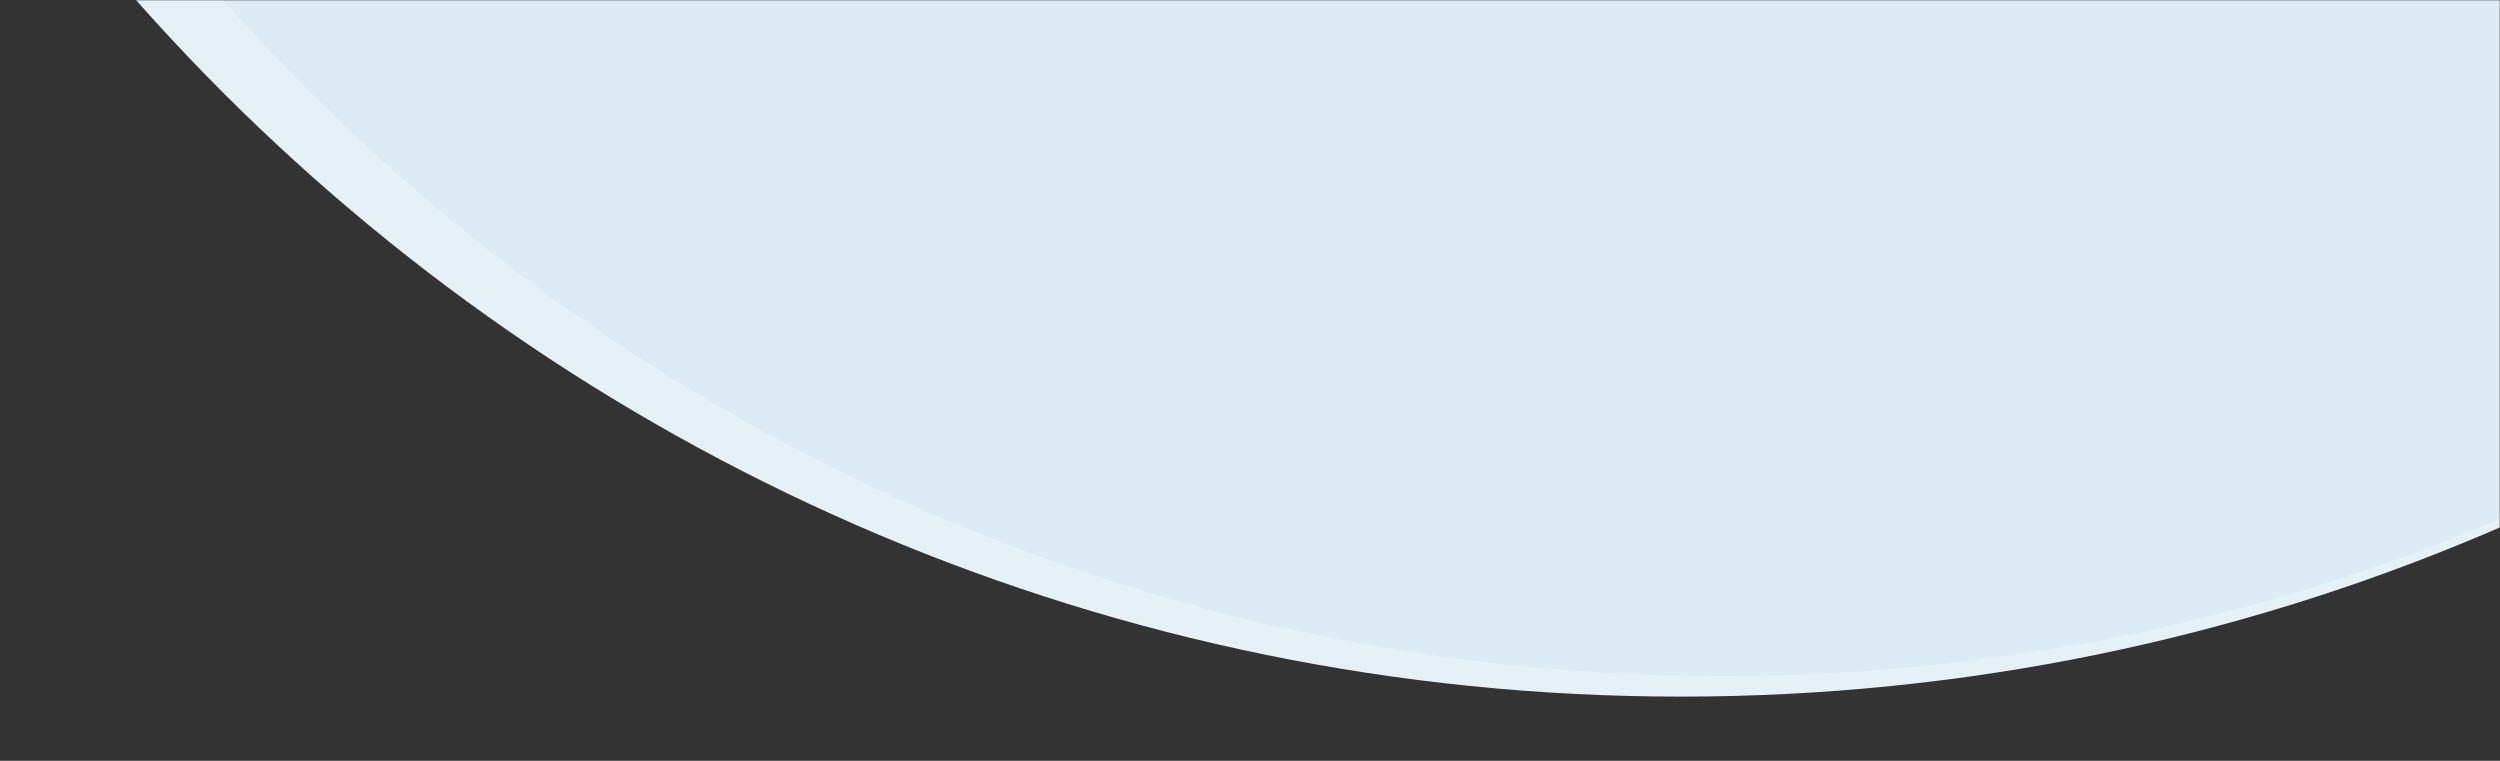 <svg width="1091" height="332" viewBox="0 0 1091 332" fill="none" xmlns="http://www.w3.org/2000/svg">
<rect x="0" y="0" width="1091" height="332" fill="#333333" stroke="none"/>
<mask id="mask0_1783_876" style="mask-type:alpha" maskUnits="userSpaceOnUse" x="0" y="0" width="1091" height="332">
<rect width="1091" height="332" fill="#898989"/>
</mask>
<g mask="url(#mask0_1783_876)">
<path d="M1633 -595.5C1633 -98.72 1230.28 304 733.5 304C236.72 304 -166 -98.72 -166 -595.5C-166 -1092.28 236.72 -1495 733.5 -1495C1230.28 -1495 1633 -1092.28 1633 -595.5Z" fill="#E6F1F7"/>
<path d="M1624 -577.5C1624 -95.632 1233.37 295 751.5 295C269.632 295 -121 -95.632 -121 -577.5C-121 -1059.37 269.632 -1450 751.5 -1450C1233.37 -1450 1624 -1059.37 1624 -577.5Z" fill="#DDEBF4"/>
</g>
</svg>

